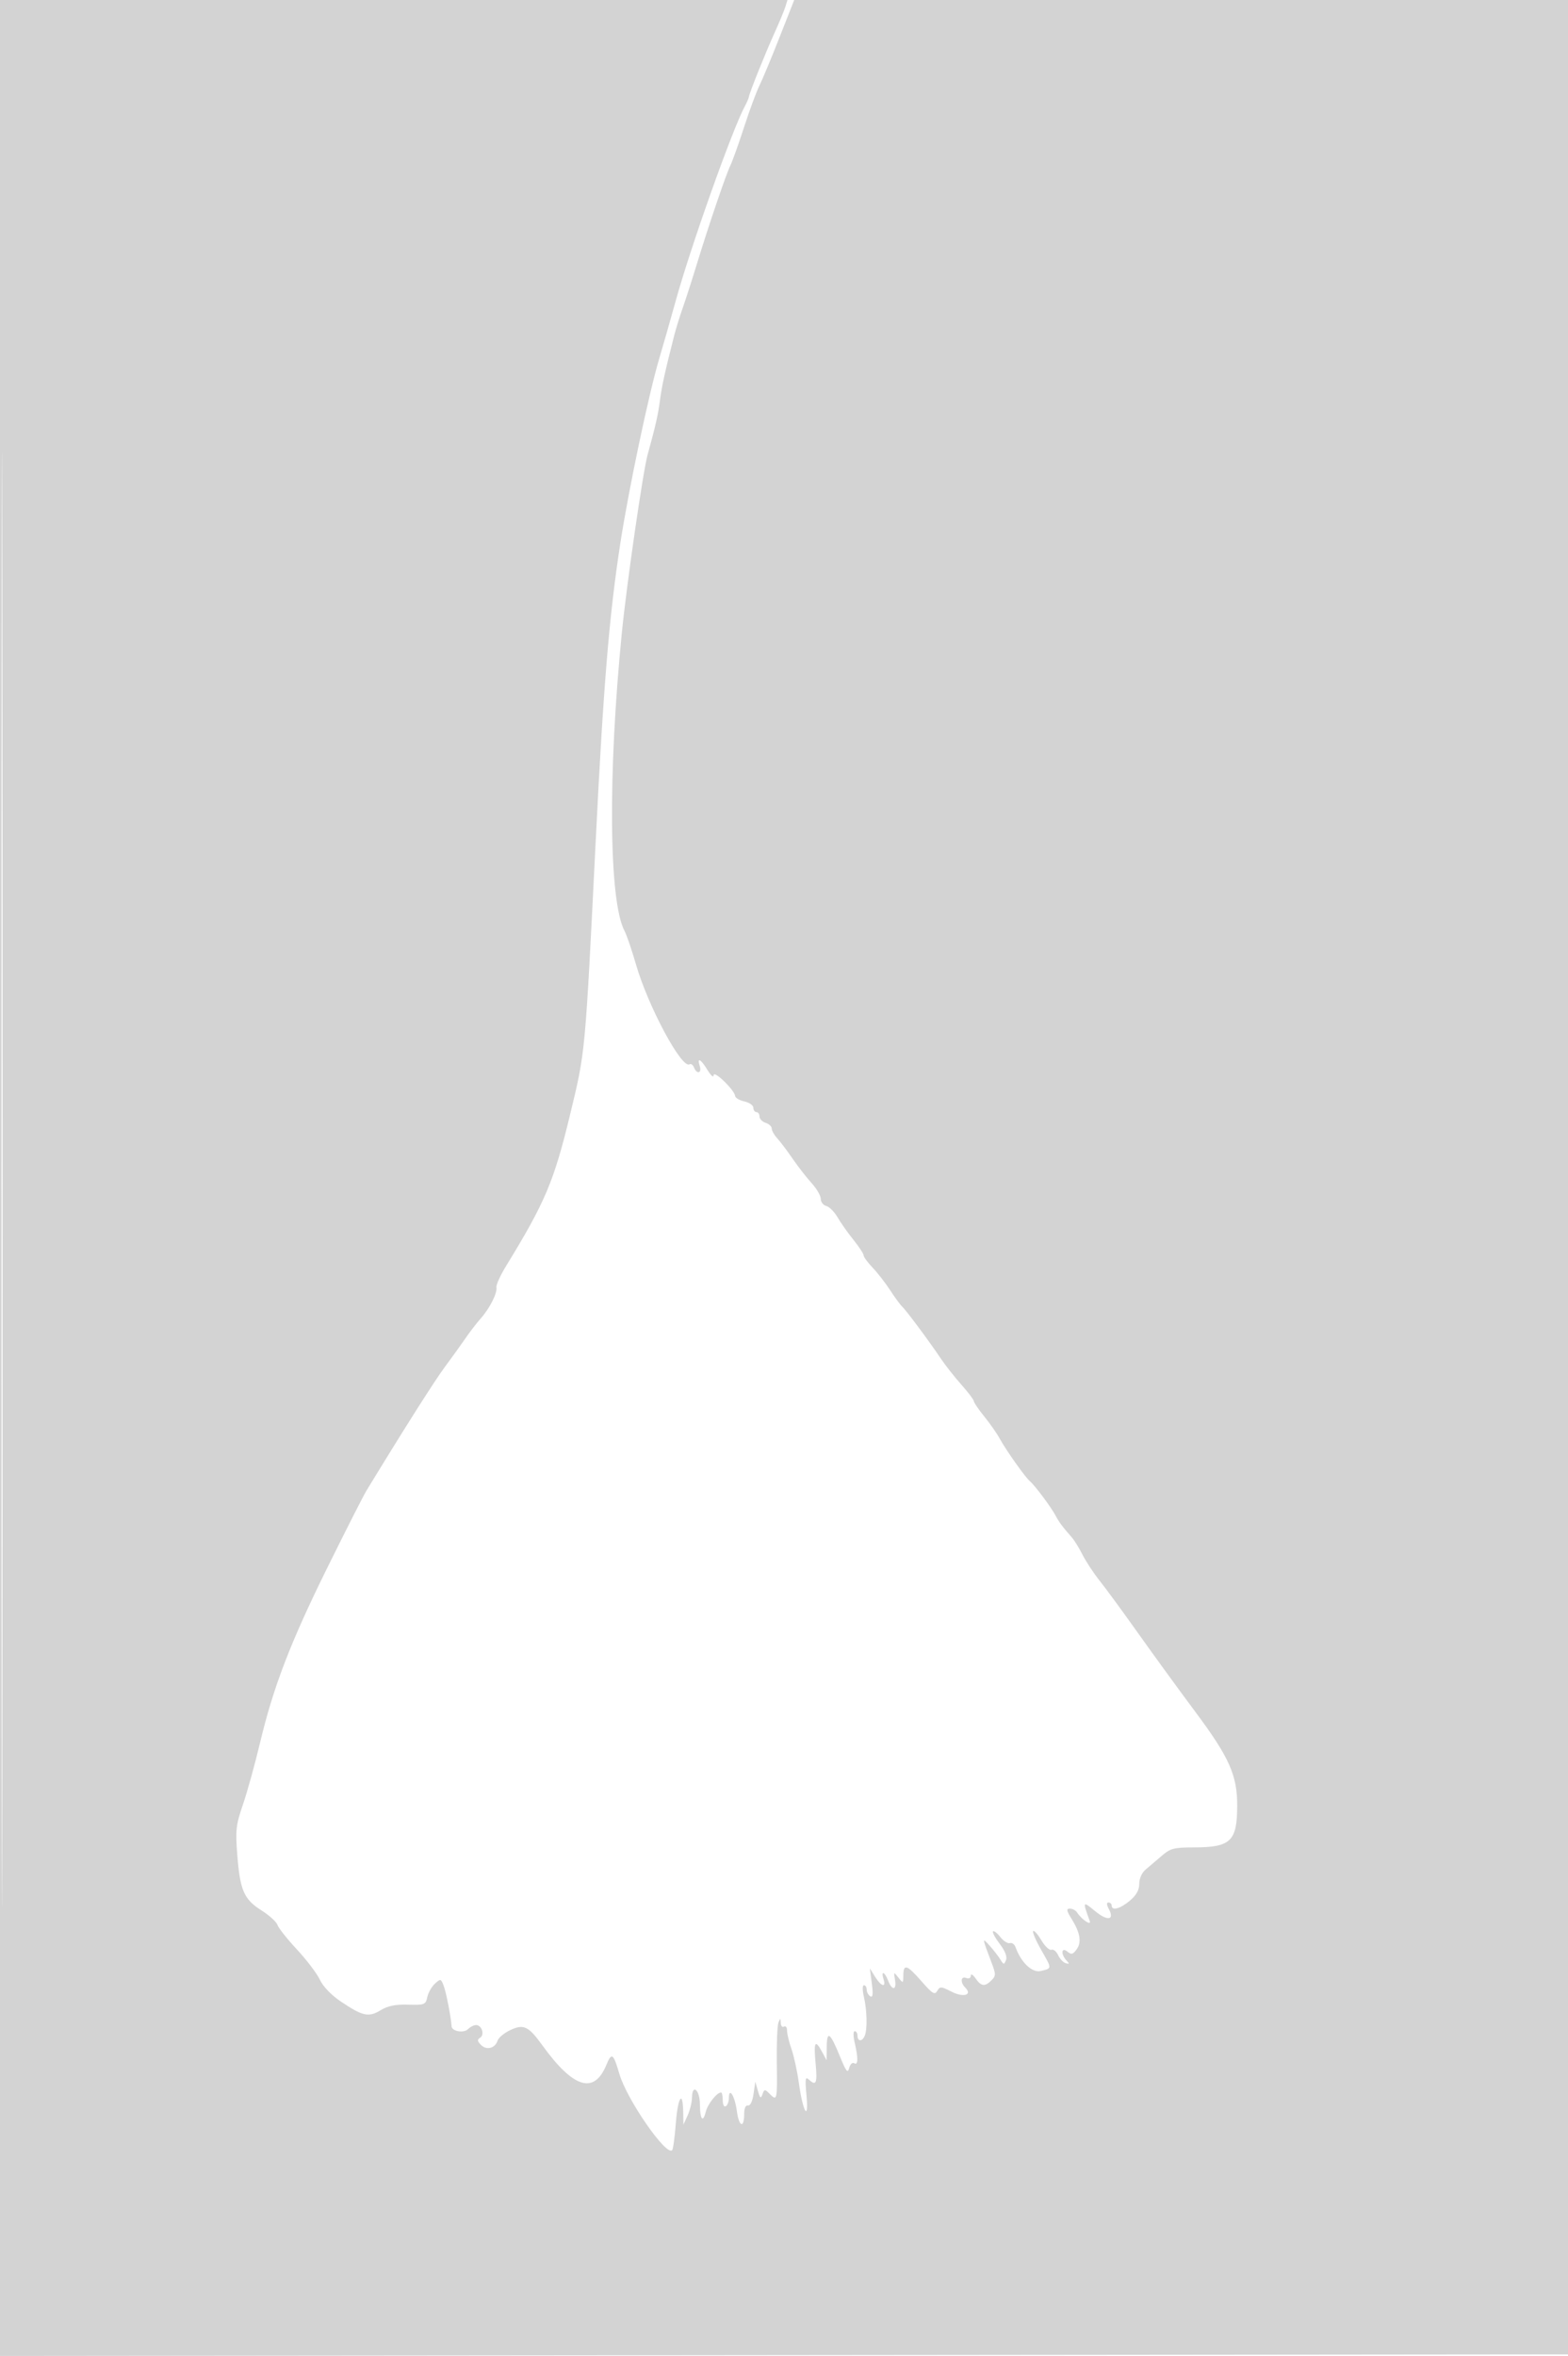 <svg xmlns="http://www.w3.org/2000/svg" width="512" height="769" viewBox="0 0 512 769" version="1.1">
	<path d="M 0 384.502 L 0 769.004 256.250 768.752 L 512.500 768.500 512.751 384.250 L 513.003 0 386.168 0 L 259.334 0 254.511 12.250 C 251.859 18.988, 248.904 26.075, 247.946 28 C 246.987 29.925, 244.744 36, 242.961 41.500 C 241.178 47, 239.167 52.625, 238.492 54 C 237.059 56.919, 231.389 73.602, 227.446 86.500 C 225.933 91.450, 223.902 97.750, 222.933 100.500 C 221.964 103.250, 220.711 107.300, 220.150 109.500 C 217.171 121.165, 216.112 125.968, 215.519 130.500 C 214.869 135.465, 214.091 138.905, 211.445 148.500 C 209.934 153.982, 204.633 190.626, 203.055 206.500 C 198.447 252.860, 198.822 294.325, 203.937 303.882 C 204.620 305.158, 206.304 310.094, 207.680 314.851 C 211.630 328.504, 222.616 348.974, 225.152 347.406 C 225.626 347.113, 226.284 347.577, 226.614 348.437 C 227.499 350.744, 229.243 350.340, 228.500 348 C 227.541 344.980, 228.785 345.599, 231.011 349.250 C 232.101 351.038, 232.994 351.849, 232.996 351.054 C 232.999 350.161, 234.339 350.906, 236.500 353 C 238.425 354.866, 240 356.943, 240 357.617 C 240 358.290, 241.350 359.138, 243 359.500 C 244.650 359.862, 246 360.798, 246 361.579 C 246 362.361, 246.450 363, 247 363 C 247.550 363, 248 363.645, 248 364.433 C 248 365.221, 248.900 366.151, 250 366.500 C 251.100 366.849, 252 367.695, 252 368.379 C 252 369.063, 252.806 370.495, 253.791 371.561 C 254.777 372.628, 257.037 375.621, 258.814 378.213 C 260.591 380.805, 263.385 384.393, 265.023 386.186 C 266.660 387.979, 268 390.288, 268 391.316 C 268 392.345, 268.822 393.402, 269.826 393.665 C 270.831 393.928, 272.474 395.573, 273.477 397.321 C 274.481 399.070, 276.809 402.376, 278.651 404.668 C 280.493 406.961, 282 409.257, 282 409.770 C 282 410.283, 283.320 412.085, 284.934 413.774 C 286.548 415.463, 289.135 418.792, 290.683 421.172 C 292.231 423.552, 293.991 425.950, 294.594 426.500 C 295.876 427.669, 303.362 437.732, 307.240 443.500 C 308.720 445.700, 311.733 449.525, 313.937 452 C 316.140 454.475, 317.956 456.874, 317.972 457.332 C 317.987 457.789, 319.519 460.039, 321.375 462.332 C 323.232 464.624, 325.488 467.850, 326.390 469.500 C 328.500 473.362, 334.764 482.205, 336.308 483.500 C 337.917 484.850, 343.222 491.954, 344.666 494.693 C 345.802 496.848, 346.933 498.364, 350 501.846 C 350.825 502.782, 352.400 505.338, 353.500 507.524 C 354.600 509.711, 357.117 513.525, 359.094 516 C 361.070 518.475, 366.679 526.125, 371.558 533 C 376.437 539.875, 384.909 551.514, 390.386 558.865 C 401.418 573.670, 404.009 579.488, 403.986 589.405 C 403.960 601.021, 401.908 602.989, 389.800 603.016 C 383.295 603.030, 382.156 603.330, 379.342 605.766 C 377.606 607.270, 375.243 609.283, 374.092 610.240 C 372.844 611.278, 372 613.159, 372 614.901 C 372 616.935, 371.066 618.608, 368.923 620.411 C 365.785 623.052, 363 623.799, 363 622 C 363 621.450, 362.534 621, 361.965 621 C 361.281 621, 361.312 621.714, 362.057 623.107 C 364.022 626.778, 361.642 627.154, 357.590 623.814 C 353.491 620.435, 353.447 620.515, 355.824 627 C 356.469 628.757, 353.181 626.565, 351.700 624.250 C 351.260 623.563, 350.211 623, 349.369 623 C 348.110 623, 348.219 623.618, 349.978 626.465 C 352.773 630.986, 353.238 634.055, 351.483 636.398 C 350.308 637.968, 349.798 638.077, 348.531 637.026 C 346.571 635.399, 346.329 637.889, 348.250 639.925 C 349.259 640.994, 349.210 641.165, 348 640.810 C 347.175 640.568, 346.053 639.381, 345.507 638.172 C 344.961 636.962, 343.978 636.178, 343.322 636.430 C 342.667 636.681, 341.183 635.281, 340.025 633.317 C 338.866 631.354, 337.664 630.003, 337.352 630.315 C 337.040 630.626, 338.232 633.410, 340 636.500 C 343.559 642.720, 343.566 642.463, 339.805 643.365 C 337.054 644.024, 333.376 640.553, 331.647 635.667 C 331.291 634.659, 330.441 634.020, 329.760 634.247 C 329.078 634.474, 327.677 633.588, 326.646 632.277 C 325.615 630.967, 324.536 630.131, 324.247 630.420 C 323.958 630.709, 324.949 632.555, 326.449 634.522 C 328.211 636.832, 328.933 638.700, 328.489 639.799 C 327.858 641.360, 327.707 641.345, 326.651 639.606 C 326.018 638.564, 324.448 636.539, 323.162 635.106 C 320.621 632.274, 320.630 632.351, 323.779 640.645 C 325.217 644.431, 325.215 644.928, 323.748 646.395 C 321.586 648.557, 320.405 648.417, 318.557 645.777 C 317.701 644.555, 317 644.153, 317 644.884 C 317 645.655, 316.370 645.972, 315.500 645.638 C 313.700 644.948, 313.497 647.097, 315.200 648.800 C 317.619 651.219, 314.599 652.090, 310.696 650.100 C 307.282 648.359, 306.907 648.340, 306.039 649.854 C 305.236 651.254, 304.473 650.790, 300.936 646.750 C 296.155 641.289, 295.013 640.906, 294.968 644.750 C 294.937 647.435, 294.899 647.453, 293.353 645.500 C 291.818 643.561, 291.784 643.584, 292.246 646.250 C 292.842 649.686, 291.277 649.860, 290 646.500 C 288.874 643.537, 287.582 643.107, 288.500 646 C 289.423 648.907, 287.743 648.449, 285.750 645.250 L 284.036 642.500 284.676 647.406 C 285.143 650.998, 285.005 652.121, 284.157 651.597 C 283.521 651.204, 283 650.234, 283 649.441 C 283 648.648, 282.597 648, 282.105 648 C 281.583 648, 281.573 649.562, 282.081 651.750 C 283.104 656.155, 283.252 662.179, 282.393 664.418 C 281.623 666.425, 280 666.480, 280 664.500 C 280 663.675, 279.597 663, 279.105 663 C 278.583 663, 278.573 664.562, 279.081 666.750 C 280.271 671.872, 280.218 674.253, 278.933 673.458 C 278.339 673.092, 277.608 673.782, 277.286 675.014 C 276.808 676.844, 276.294 676.214, 274.333 671.394 C 271.089 663.420, 270.009 662.595, 269.960 668.050 L 269.920 672.500 268.428 669.750 C 266.143 665.538, 265.655 666.405, 266.318 673.500 C 266.930 680.051, 266.506 681.041, 264.071 678.750 C 262.971 677.715, 262.846 678.618, 263.347 684 C 264.161 692.754, 262.182 689.495, 260.850 679.888 C 260.320 676.060, 259.237 671.088, 258.443 668.839 C 257.649 666.589, 257 663.879, 257 662.815 C 257 661.752, 256.550 661.160, 256 661.500 C 255.450 661.840, 254.968 661.304, 254.930 660.309 C 254.865 658.654, 254.802 658.645, 254.180 660.212 C 253.806 661.154, 253.569 667.116, 253.654 673.462 C 253.816 685.692, 253.764 685.907, 251.235 683.377 C 249.738 681.881, 249.562 681.897, 248.968 683.591 C 248.434 685.114, 248.179 684.922, 247.476 682.464 L 246.628 679.500 246.050 683.500 C 245.701 685.918, 244.984 687.401, 244.236 687.250 C 243.478 687.097, 243 688.137, 243 689.941 C 243 694.908, 241.291 694.255, 240.597 689.022 C 239.949 684.132, 238 681.026, 238 684.882 C 238 685.982, 237.550 687.160, 237 687.500 C 236.433 687.851, 236 687.010, 236 685.559 C 236 684.152, 235.756 683, 235.458 683 C 234.088 683, 231.094 686.773, 230.461 689.297 C 229.518 693.058, 228.581 691.838, 228.536 686.790 C 228.495 682.084, 226.028 680.055, 225.955 684.667 C 225.930 686.225, 225.292 688.850, 224.536 690.500 L 223.162 693.500 223.081 689.250 C 222.942 681.981, 221.328 684.587, 220.668 693.147 C 220.323 697.627, 219.787 701.546, 219.479 701.855 C 217.511 703.822, 204.717 685.354, 202.263 677.002 C 200.253 670.161, 199.738 669.805, 197.984 674.040 C 193.975 683.717, 187.234 681.644, 177.098 667.616 C 172.542 661.312, 170.966 660.572, 166.561 662.672 C 164.614 663.601, 162.774 665.138, 162.472 666.088 C 161.676 668.597, 158.896 669.325, 157.072 667.501 C 155.828 666.255, 155.768 665.762, 156.784 665.134 C 158.336 664.175, 157.322 661, 155.464 661 C 154.738 661, 153.538 661.604, 152.800 662.343 C 151.407 663.735, 147.541 663.053, 147.451 661.399 C 147.298 658.583, 145.694 650.326, 144.890 648.209 C 143.989 645.842, 143.867 645.810, 142.031 647.472 C 140.976 648.426, 139.852 650.398, 139.533 651.854 C 138.982 654.364, 138.657 654.492, 133.226 654.347 C 129.077 654.235, 126.609 654.737, 124.265 656.169 C 120.381 658.541, 118.408 658.111, 111.333 653.349 C 108.163 651.215, 105.498 648.447, 104.436 646.186 C 103.484 644.159, 100.110 639.712, 96.937 636.304 C 93.765 632.896, 90.909 629.296, 90.592 628.304 C 90.274 627.312, 87.931 625.187, 85.386 623.581 C 79.661 619.971, 78.385 617.051, 77.483 605.488 C 76.848 597.363, 77.031 595.738, 79.340 588.988 C 80.748 584.870, 83.240 575.875, 84.877 569 C 89.270 550.554, 94.834 536.085, 106.990 511.500 C 112.972 499.400, 118.685 488.159, 119.684 486.521 C 132.208 465.981, 141.879 450.731, 145.296 446.137 C 147.601 443.036, 150.615 438.848, 151.993 436.829 C 153.372 434.810, 155.625 431.885, 157 430.329 C 159.977 426.960, 162.442 422.036, 162.103 420.134 C 161.969 419.383, 163.414 416.233, 165.314 413.134 C 177.969 392.495, 180.884 385.608, 186.107 364 C 191.188 342.976, 191.026 344.707, 194.515 274.500 C 197.042 223.635, 198.947 200.639, 202.569 177.260 C 205.332 159.428, 211.853 128.496, 215.273 117 C 216.664 112.325, 219.041 104, 220.556 98.500 C 225.475 80.642, 239.260 41.859, 243.305 34.500 C 243.909 33.400, 244.483 32.038, 244.581 31.474 C 244.842 29.956, 249.894 17.386, 253.011 10.500 C 254.504 7.200, 256.043 3.488, 256.431 2.250 L 257.135 0 128.567 0 L 0 0 0 384.502 M 0.495 385 C 0.495 596.475, 0.610 682.987, 0.750 577.250 C 0.890 471.512, 0.890 298.487, 0.750 192.750 C 0.610 87.012, 0.495 173.525, 0.495 385" stroke="none" fill="lightgray" fill-rule="evenodd"/>
</svg>
